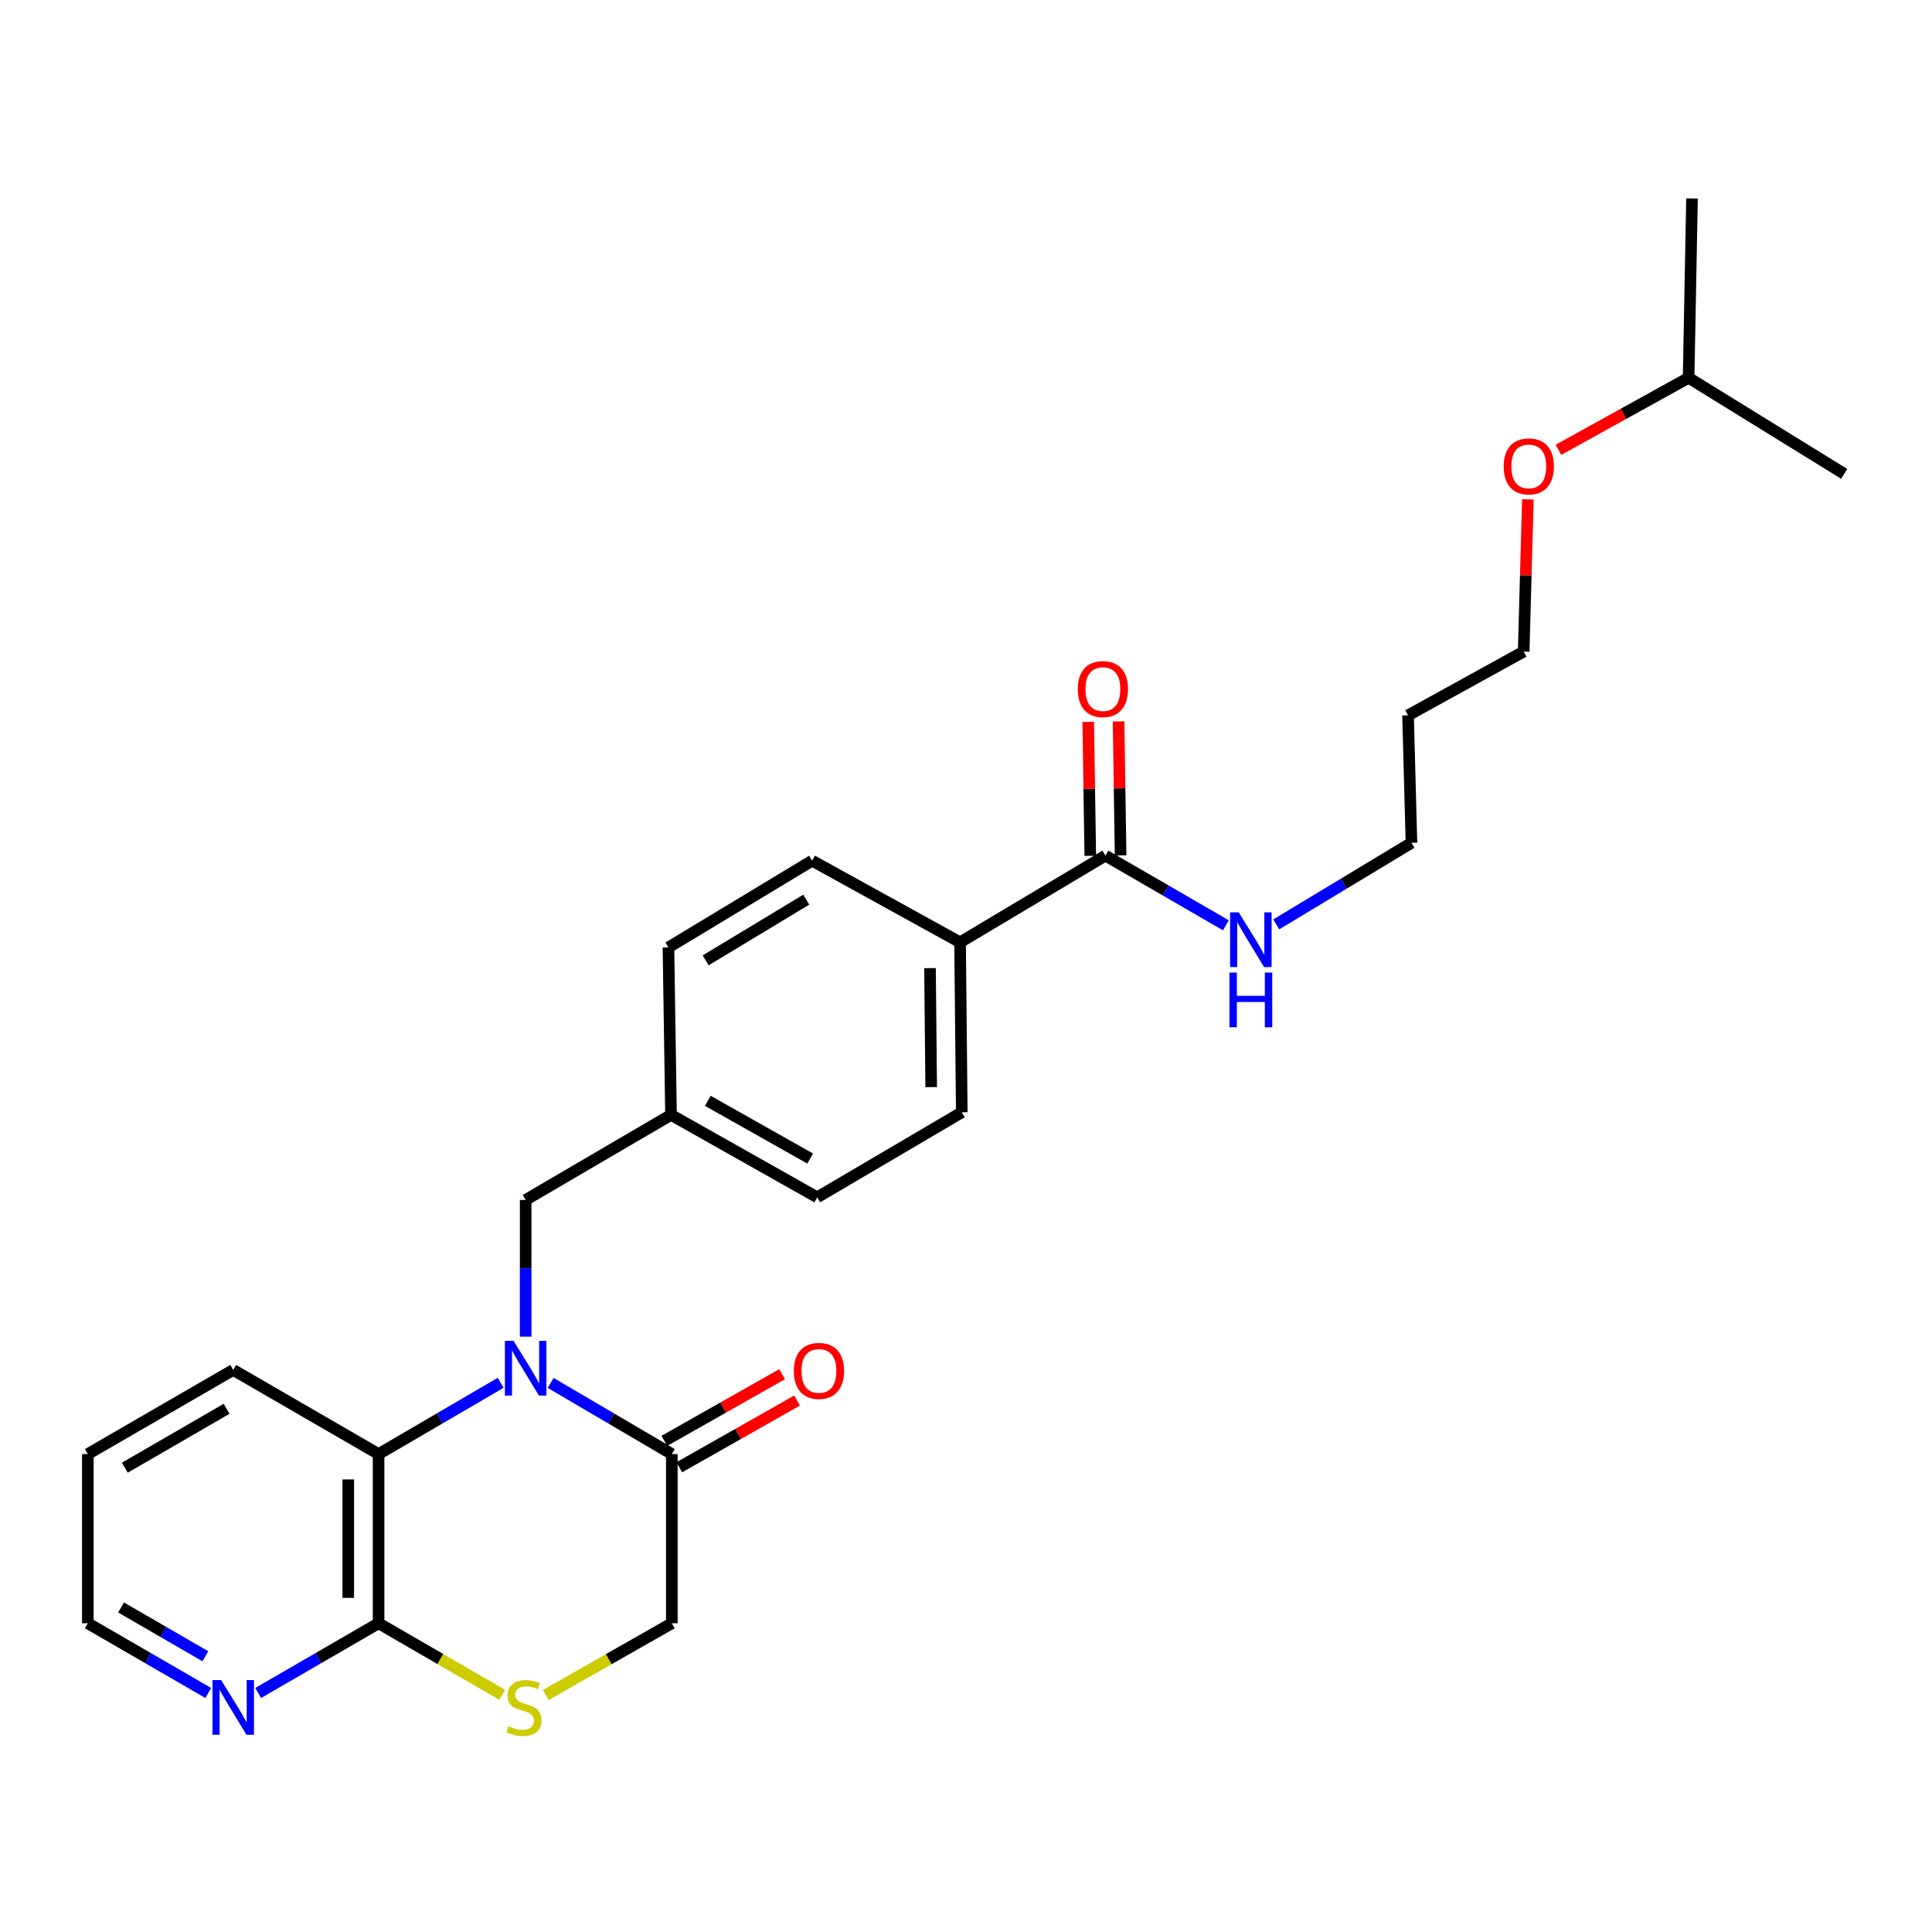 <?xml version='1.0' encoding='iso-8859-1'?>
<svg version='1.1' baseProfile='full'
              xmlns='http://www.w3.org/2000/svg'
                      xmlns:rdkit='http://www.rdkit.org/xml'
                      xmlns:xlink='http://www.w3.org/1999/xlink'
                  xml:space='preserve'
width='1000px' height='1000px' viewBox='0 0 1000 1000'>
<!-- END OF HEADER -->
<rect style='opacity:1.0;fill:#FFFFFF;stroke:none' width='1000' height='1000' x='0' y='0'> </rect>
<path class='bond-0' d='M 285.011,715.786 L 316.374,734.205' style='fill:none;fill-rule:evenodd;stroke:#0000FF;stroke-width:6px;stroke-linecap:butt;stroke-linejoin:miter;stroke-opacity:1' />
<path class='bond-0' d='M 316.374,734.205 L 347.738,752.623' style='fill:none;fill-rule:evenodd;stroke:#000000;stroke-width:6px;stroke-linecap:butt;stroke-linejoin:miter;stroke-opacity:1' />
<path class='bond-1' d='M 259.134,715.746 L 227.545,734.184' style='fill:none;fill-rule:evenodd;stroke:#0000FF;stroke-width:6px;stroke-linecap:butt;stroke-linejoin:miter;stroke-opacity:1' />
<path class='bond-1' d='M 227.545,734.184 L 195.955,752.623' style='fill:none;fill-rule:evenodd;stroke:#000000;stroke-width:6px;stroke-linecap:butt;stroke-linejoin:miter;stroke-opacity:1' />
<path class='bond-5' d='M 272.078,691.853 L 272.078,656.467' style='fill:none;fill-rule:evenodd;stroke:#0000FF;stroke-width:6px;stroke-linecap:butt;stroke-linejoin:miter;stroke-opacity:1' />
<path class='bond-5' d='M 272.078,656.467 L 272.078,621.081' style='fill:none;fill-rule:evenodd;stroke:#000000;stroke-width:6px;stroke-linecap:butt;stroke-linejoin:miter;stroke-opacity:1' />
<path class='bond-6' d='M 347.738,752.623 L 347.738,840.195' style='fill:none;fill-rule:evenodd;stroke:#000000;stroke-width:6px;stroke-linecap:butt;stroke-linejoin:miter;stroke-opacity:1' />
<path class='bond-9' d='M 351.606,759.452 L 382.082,742.191' style='fill:none;fill-rule:evenodd;stroke:#000000;stroke-width:6px;stroke-linecap:butt;stroke-linejoin:miter;stroke-opacity:1' />
<path class='bond-9' d='M 382.082,742.191 L 412.558,724.93' style='fill:none;fill-rule:evenodd;stroke:#FF0000;stroke-width:6px;stroke-linecap:butt;stroke-linejoin:miter;stroke-opacity:1' />
<path class='bond-9' d='M 343.87,745.794 L 374.346,728.533' style='fill:none;fill-rule:evenodd;stroke:#000000;stroke-width:6px;stroke-linecap:butt;stroke-linejoin:miter;stroke-opacity:1' />
<path class='bond-9' d='M 374.346,728.533 L 404.822,711.272' style='fill:none;fill-rule:evenodd;stroke:#FF0000;stroke-width:6px;stroke-linecap:butt;stroke-linejoin:miter;stroke-opacity:1' />
<path class='bond-2' d='M 195.955,752.623 L 195.955,840.195' style='fill:none;fill-rule:evenodd;stroke:#000000;stroke-width:6px;stroke-linecap:butt;stroke-linejoin:miter;stroke-opacity:1' />
<path class='bond-2' d='M 180.258,765.759 L 180.258,827.06' style='fill:none;fill-rule:evenodd;stroke:#000000;stroke-width:6px;stroke-linecap:butt;stroke-linejoin:miter;stroke-opacity:1' />
<path class='bond-17' d='M 195.955,752.623 L 120.714,709.072' style='fill:none;fill-rule:evenodd;stroke:#000000;stroke-width:6px;stroke-linecap:butt;stroke-linejoin:miter;stroke-opacity:1' />
<path class='bond-3' d='M 195.955,840.195 L 227.949,858.721' style='fill:none;fill-rule:evenodd;stroke:#000000;stroke-width:6px;stroke-linecap:butt;stroke-linejoin:miter;stroke-opacity:1' />
<path class='bond-3' d='M 227.949,858.721 L 259.943,877.247' style='fill:none;fill-rule:evenodd;stroke:#CCCC00;stroke-width:6px;stroke-linecap:butt;stroke-linejoin:miter;stroke-opacity:1' />
<path class='bond-7' d='M 195.955,840.195 L 164.791,858.241' style='fill:none;fill-rule:evenodd;stroke:#000000;stroke-width:6px;stroke-linecap:butt;stroke-linejoin:miter;stroke-opacity:1' />
<path class='bond-7' d='M 164.791,858.241 L 133.627,876.286' style='fill:none;fill-rule:evenodd;stroke:#0000FF;stroke-width:6px;stroke-linecap:butt;stroke-linejoin:miter;stroke-opacity:1' />
<path class='bond-27' d='M 282.479,877.342 L 315.108,858.769' style='fill:none;fill-rule:evenodd;stroke:#CCCC00;stroke-width:6px;stroke-linecap:butt;stroke-linejoin:miter;stroke-opacity:1' />
<path class='bond-27' d='M 315.108,858.769 L 347.738,840.195' style='fill:none;fill-rule:evenodd;stroke:#000000;stroke-width:6px;stroke-linecap:butt;stroke-linejoin:miter;stroke-opacity:1' />
<path class='bond-4' d='M 572.172,442.857 L 496.93,487.742' style='fill:none;fill-rule:evenodd;stroke:#000000;stroke-width:6px;stroke-linecap:butt;stroke-linejoin:miter;stroke-opacity:1' />
<path class='bond-10' d='M 580.02,442.737 L 579.49,408.064' style='fill:none;fill-rule:evenodd;stroke:#000000;stroke-width:6px;stroke-linecap:butt;stroke-linejoin:miter;stroke-opacity:1' />
<path class='bond-10' d='M 579.49,408.064 L 578.961,373.39' style='fill:none;fill-rule:evenodd;stroke:#FF0000;stroke-width:6px;stroke-linecap:butt;stroke-linejoin:miter;stroke-opacity:1' />
<path class='bond-10' d='M 564.324,442.977 L 563.795,408.303' style='fill:none;fill-rule:evenodd;stroke:#000000;stroke-width:6px;stroke-linecap:butt;stroke-linejoin:miter;stroke-opacity:1' />
<path class='bond-10' d='M 563.795,408.303 L 563.266,373.629' style='fill:none;fill-rule:evenodd;stroke:#FF0000;stroke-width:6px;stroke-linecap:butt;stroke-linejoin:miter;stroke-opacity:1' />
<path class='bond-11' d='M 572.172,442.857 L 603.345,460.896' style='fill:none;fill-rule:evenodd;stroke:#000000;stroke-width:6px;stroke-linecap:butt;stroke-linejoin:miter;stroke-opacity:1' />
<path class='bond-11' d='M 603.345,460.896 L 634.517,478.935' style='fill:none;fill-rule:evenodd;stroke:#0000FF;stroke-width:6px;stroke-linecap:butt;stroke-linejoin:miter;stroke-opacity:1' />
<path class='bond-14' d='M 272.078,621.081 L 347.319,577.059' style='fill:none;fill-rule:evenodd;stroke:#000000;stroke-width:6px;stroke-linecap:butt;stroke-linejoin:miter;stroke-opacity:1' />
<path class='bond-29' d='M 107.8,876.288 L 76.627,858.241' style='fill:none;fill-rule:evenodd;stroke:#0000FF;stroke-width:6px;stroke-linecap:butt;stroke-linejoin:miter;stroke-opacity:1' />
<path class='bond-29' d='M 76.627,858.241 L 45.455,840.195' style='fill:none;fill-rule:evenodd;stroke:#000000;stroke-width:6px;stroke-linecap:butt;stroke-linejoin:miter;stroke-opacity:1' />
<path class='bond-29' d='M 106.312,857.289 L 84.492,844.657' style='fill:none;fill-rule:evenodd;stroke:#0000FF;stroke-width:6px;stroke-linecap:butt;stroke-linejoin:miter;stroke-opacity:1' />
<path class='bond-29' d='M 84.492,844.657 L 62.671,832.024' style='fill:none;fill-rule:evenodd;stroke:#000000;stroke-width:6px;stroke-linecap:butt;stroke-linejoin:miter;stroke-opacity:1' />
<path class='bond-8' d='M 496.93,487.742 L 497.811,575.734' style='fill:none;fill-rule:evenodd;stroke:#000000;stroke-width:6px;stroke-linecap:butt;stroke-linejoin:miter;stroke-opacity:1' />
<path class='bond-8' d='M 481.366,501.098 L 481.983,562.692' style='fill:none;fill-rule:evenodd;stroke:#000000;stroke-width:6px;stroke-linecap:butt;stroke-linejoin:miter;stroke-opacity:1' />
<path class='bond-28' d='M 496.93,487.742 L 420.354,445.491' style='fill:none;fill-rule:evenodd;stroke:#000000;stroke-width:6px;stroke-linecap:butt;stroke-linejoin:miter;stroke-opacity:1' />
<path class='bond-21' d='M 660.598,478.463 L 695.582,457.355' style='fill:none;fill-rule:evenodd;stroke:#0000FF;stroke-width:6px;stroke-linecap:butt;stroke-linejoin:miter;stroke-opacity:1' />
<path class='bond-21' d='M 695.582,457.355 L 730.565,436.247' style='fill:none;fill-rule:evenodd;stroke:#000000;stroke-width:6px;stroke-linecap:butt;stroke-linejoin:miter;stroke-opacity:1' />
<path class='bond-12' d='M 420.354,445.491 L 345.985,490.385' style='fill:none;fill-rule:evenodd;stroke:#000000;stroke-width:6px;stroke-linecap:butt;stroke-linejoin:miter;stroke-opacity:1' />
<path class='bond-12' d='M 417.311,465.663 L 365.253,497.089' style='fill:none;fill-rule:evenodd;stroke:#000000;stroke-width:6px;stroke-linecap:butt;stroke-linejoin:miter;stroke-opacity:1' />
<path class='bond-13' d='M 497.811,575.734 L 422.997,619.738' style='fill:none;fill-rule:evenodd;stroke:#000000;stroke-width:6px;stroke-linecap:butt;stroke-linejoin:miter;stroke-opacity:1' />
<path class='bond-15' d='M 347.319,577.059 L 345.985,490.385' style='fill:none;fill-rule:evenodd;stroke:#000000;stroke-width:6px;stroke-linecap:butt;stroke-linejoin:miter;stroke-opacity:1' />
<path class='bond-16' d='M 347.319,577.059 L 422.997,619.738' style='fill:none;fill-rule:evenodd;stroke:#000000;stroke-width:6px;stroke-linecap:butt;stroke-linejoin:miter;stroke-opacity:1' />
<path class='bond-16' d='M 366.382,569.788 L 419.356,599.663' style='fill:none;fill-rule:evenodd;stroke:#000000;stroke-width:6px;stroke-linecap:butt;stroke-linejoin:miter;stroke-opacity:1' />
<path class='bond-24' d='M 120.714,709.072 L 45.455,752.623' style='fill:none;fill-rule:evenodd;stroke:#000000;stroke-width:6px;stroke-linecap:butt;stroke-linejoin:miter;stroke-opacity:1' />
<path class='bond-24' d='M 117.287,729.191 L 64.606,759.676' style='fill:none;fill-rule:evenodd;stroke:#000000;stroke-width:6px;stroke-linecap:butt;stroke-linejoin:miter;stroke-opacity:1' />
<path class='bond-18' d='M 728.803,370.258 L 730.565,436.247' style='fill:none;fill-rule:evenodd;stroke:#000000;stroke-width:6px;stroke-linecap:butt;stroke-linejoin:miter;stroke-opacity:1' />
<path class='bond-22' d='M 728.803,370.258 L 788.653,337.259' style='fill:none;fill-rule:evenodd;stroke:#000000;stroke-width:6px;stroke-linecap:butt;stroke-linejoin:miter;stroke-opacity:1' />
<path class='bond-19' d='M 790.823,258.483 L 789.738,297.871' style='fill:none;fill-rule:evenodd;stroke:#FF0000;stroke-width:6px;stroke-linecap:butt;stroke-linejoin:miter;stroke-opacity:1' />
<path class='bond-19' d='M 789.738,297.871 L 788.653,337.259' style='fill:none;fill-rule:evenodd;stroke:#000000;stroke-width:6px;stroke-linecap:butt;stroke-linejoin:miter;stroke-opacity:1' />
<path class='bond-23' d='M 806.659,232.822 L 840.339,214.186' style='fill:none;fill-rule:evenodd;stroke:#FF0000;stroke-width:6px;stroke-linecap:butt;stroke-linejoin:miter;stroke-opacity:1' />
<path class='bond-23' d='M 840.339,214.186 L 874.019,195.549' style='fill:none;fill-rule:evenodd;stroke:#000000;stroke-width:6px;stroke-linecap:butt;stroke-linejoin:miter;stroke-opacity:1' />
<path class='bond-20' d='M 45.455,840.195 L 45.455,752.623' style='fill:none;fill-rule:evenodd;stroke:#000000;stroke-width:6px;stroke-linecap:butt;stroke-linejoin:miter;stroke-opacity:1' />
<path class='bond-25' d='M 874.019,195.549 L 875.781,102.709' style='fill:none;fill-rule:evenodd;stroke:#000000;stroke-width:6px;stroke-linecap:butt;stroke-linejoin:miter;stroke-opacity:1' />
<path class='bond-26' d='M 874.019,195.549 L 954.545,245.265' style='fill:none;fill-rule:evenodd;stroke:#000000;stroke-width:6px;stroke-linecap:butt;stroke-linejoin:miter;stroke-opacity:1' />
<path  class='atom-0' d='M 265.818 694.031
L 275.098 709.031
Q 276.018 710.511, 277.498 713.191
Q 278.978 715.871, 279.058 716.031
L 279.058 694.031
L 282.818 694.031
L 282.818 722.351
L 278.938 722.351
L 268.978 705.951
Q 267.818 704.031, 266.578 701.831
Q 265.378 699.631, 265.018 698.951
L 265.018 722.351
L 261.338 722.351
L 261.338 694.031
L 265.818 694.031
' fill='#0000FF'/>
<path  class='atom-4' d='M 263.197 893.484
Q 263.517 893.604, 264.837 894.164
Q 266.157 894.724, 267.597 895.084
Q 269.077 895.404, 270.517 895.404
Q 273.197 895.404, 274.757 894.124
Q 276.317 892.804, 276.317 890.524
Q 276.317 888.964, 275.517 888.004
Q 274.757 887.044, 273.557 886.524
Q 272.357 886.004, 270.357 885.404
Q 267.837 884.644, 266.317 883.924
Q 264.837 883.204, 263.757 881.684
Q 262.717 880.164, 262.717 877.604
Q 262.717 874.044, 265.117 871.844
Q 267.557 869.644, 272.357 869.644
Q 275.637 869.644, 279.357 871.204
L 278.437 874.284
Q 275.037 872.884, 272.477 872.884
Q 269.717 872.884, 268.197 874.044
Q 266.677 875.164, 266.717 877.124
Q 266.717 878.644, 267.477 879.564
Q 268.277 880.484, 269.397 881.004
Q 270.557 881.524, 272.477 882.124
Q 275.037 882.924, 276.557 883.724
Q 278.077 884.524, 279.157 886.164
Q 280.277 887.764, 280.277 890.524
Q 280.277 894.444, 277.637 896.564
Q 275.037 898.644, 270.677 898.644
Q 268.157 898.644, 266.237 898.084
Q 264.357 897.564, 262.117 896.644
L 263.197 893.484
' fill='#CCCC00'/>
<path  class='atom-8' d='M 114.454 869.604
L 123.734 884.604
Q 124.654 886.084, 126.134 888.764
Q 127.614 891.444, 127.694 891.604
L 127.694 869.604
L 131.454 869.604
L 131.454 897.924
L 127.574 897.924
L 117.614 881.524
Q 116.454 879.604, 115.214 877.404
Q 114.014 875.204, 113.654 874.524
L 113.654 897.924
L 109.974 897.924
L 109.974 869.604
L 114.454 869.604
' fill='#0000FF'/>
<path  class='atom-10' d='M 410.878 709.579
Q 410.878 702.779, 414.238 698.979
Q 417.598 695.179, 423.878 695.179
Q 430.158 695.179, 433.518 698.979
Q 436.878 702.779, 436.878 709.579
Q 436.878 716.459, 433.478 720.379
Q 430.078 724.259, 423.878 724.259
Q 417.638 724.259, 414.238 720.379
Q 410.878 716.499, 410.878 709.579
M 423.878 721.059
Q 428.198 721.059, 430.518 718.179
Q 432.878 715.259, 432.878 709.579
Q 432.878 704.019, 430.518 701.219
Q 428.198 698.379, 423.878 698.379
Q 419.558 698.379, 417.198 701.179
Q 414.878 703.979, 414.878 709.579
Q 414.878 715.299, 417.198 718.179
Q 419.558 721.059, 423.878 721.059
' fill='#FF0000'/>
<path  class='atom-11' d='M 557.855 356.673
Q 557.855 349.873, 561.215 346.073
Q 564.575 342.273, 570.855 342.273
Q 577.135 342.273, 580.495 346.073
Q 583.855 349.873, 583.855 356.673
Q 583.855 363.553, 580.455 367.473
Q 577.055 371.353, 570.855 371.353
Q 564.615 371.353, 561.215 367.473
Q 557.855 363.593, 557.855 356.673
M 570.855 368.153
Q 575.175 368.153, 577.495 365.273
Q 579.855 362.353, 579.855 356.673
Q 579.855 351.113, 577.495 348.313
Q 575.175 345.473, 570.855 345.473
Q 566.535 345.473, 564.175 348.273
Q 561.855 351.073, 561.855 356.673
Q 561.855 362.393, 564.175 365.273
Q 566.535 368.153, 570.855 368.153
' fill='#FF0000'/>
<path  class='atom-12' d='M 641.171 472.248
L 650.451 487.248
Q 651.371 488.728, 652.851 491.408
Q 654.331 494.088, 654.411 494.248
L 654.411 472.248
L 658.171 472.248
L 658.171 500.568
L 654.291 500.568
L 644.331 484.168
Q 643.171 482.248, 641.931 480.048
Q 640.731 477.848, 640.371 477.168
L 640.371 500.568
L 636.691 500.568
L 636.691 472.248
L 641.171 472.248
' fill='#0000FF'/>
<path  class='atom-12' d='M 636.351 503.4
L 640.191 503.4
L 640.191 515.44
L 654.671 515.44
L 654.671 503.4
L 658.511 503.4
L 658.511 531.72
L 654.671 531.72
L 654.671 518.64
L 640.191 518.64
L 640.191 531.72
L 636.351 531.72
L 636.351 503.4
' fill='#0000FF'/>
<path  class='atom-20' d='M 778.295 241.403
Q 778.295 234.603, 781.655 230.803
Q 785.015 227.003, 791.295 227.003
Q 797.575 227.003, 800.935 230.803
Q 804.295 234.603, 804.295 241.403
Q 804.295 248.283, 800.895 252.203
Q 797.495 256.083, 791.295 256.083
Q 785.055 256.083, 781.655 252.203
Q 778.295 248.323, 778.295 241.403
M 791.295 252.883
Q 795.615 252.883, 797.935 250.003
Q 800.295 247.083, 800.295 241.403
Q 800.295 235.843, 797.935 233.043
Q 795.615 230.203, 791.295 230.203
Q 786.975 230.203, 784.615 233.003
Q 782.295 235.803, 782.295 241.403
Q 782.295 247.123, 784.615 250.003
Q 786.975 252.883, 791.295 252.883
' fill='#FF0000'/>
</svg>
